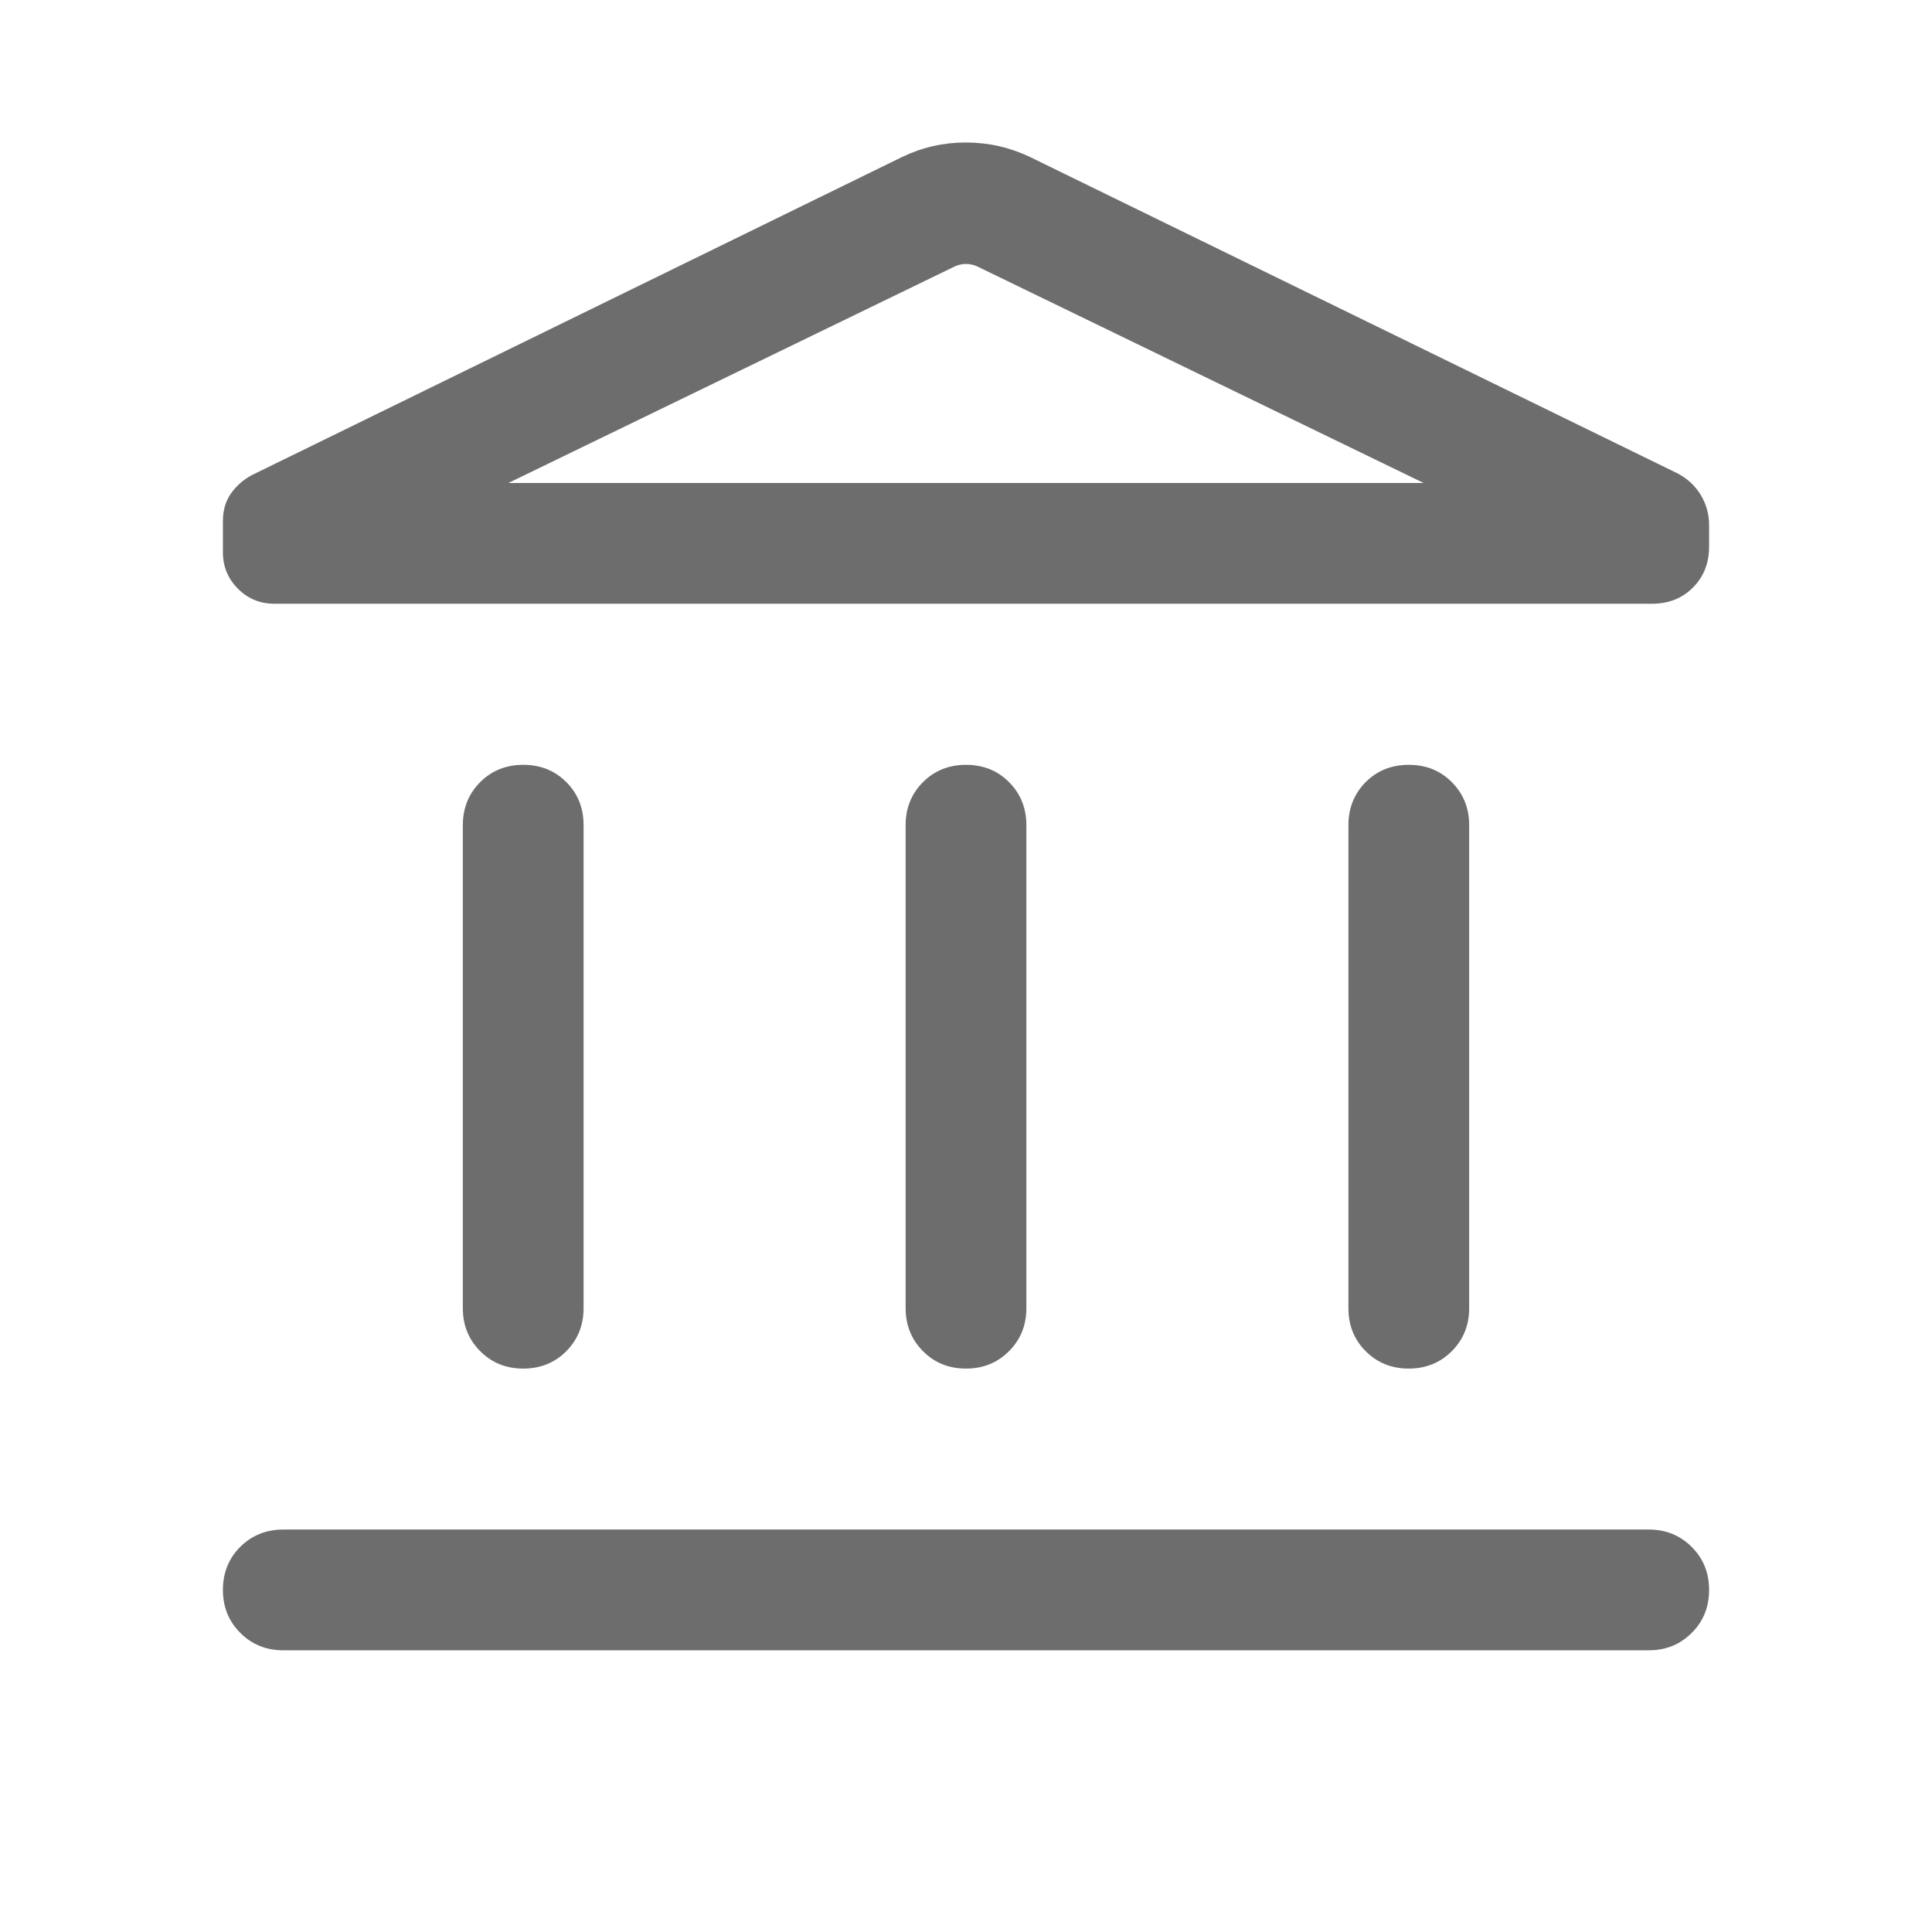 <svg width="16" height="16" viewBox="0 0 16 16" fill="none" xmlns="http://www.w3.org/2000/svg">
<mask id="mask0_79_994" style="mask-type:alpha" maskUnits="userSpaceOnUse" x="0" y="0" width="16" height="16">
<rect width="16" height="16" fill="#D9D9D9"/>
</mask>
<g mask="url(#mask0_79_994)">
<path d="M3.833 10.834V6.834C3.833 6.692 3.881 6.573 3.977 6.477C4.073 6.381 4.192 6.334 4.334 6.334C4.475 6.334 4.594 6.381 4.69 6.477C4.786 6.573 4.833 6.692 4.833 6.834V10.834C4.833 10.975 4.785 11.094 4.69 11.19C4.594 11.286 4.475 11.334 4.333 11.334C4.191 11.334 4.073 11.286 3.977 11.19C3.881 11.094 3.833 10.975 3.833 10.834ZM7.5 10.834V6.834C7.5 6.692 7.548 6.573 7.644 6.477C7.74 6.381 7.859 6.334 8 6.334C8.142 6.334 8.261 6.381 8.356 6.477C8.452 6.573 8.5 6.692 8.5 6.834V10.834C8.5 10.975 8.452 11.094 8.356 11.19C8.26 11.286 8.142 11.334 8 11.334C7.858 11.334 7.739 11.286 7.644 11.19C7.548 11.094 7.5 10.975 7.5 10.834ZM2.346 13.667C2.205 13.667 2.086 13.619 1.99 13.523C1.894 13.427 1.846 13.308 1.846 13.167C1.846 13.025 1.894 12.906 1.99 12.81C2.086 12.715 2.205 12.667 2.346 12.667H13.654C13.796 12.667 13.914 12.715 14.01 12.811C14.106 12.907 14.154 13.025 14.154 13.167C14.154 13.309 14.106 13.428 14.01 13.523C13.914 13.619 13.796 13.667 13.654 13.667H2.346ZM11.167 10.834V6.834C11.167 6.692 11.215 6.573 11.31 6.477C11.406 6.381 11.525 6.334 11.667 6.334C11.809 6.334 11.927 6.381 12.023 6.477C12.119 6.573 12.167 6.692 12.167 6.834V10.834C12.167 10.975 12.119 11.094 12.023 11.19C11.927 11.286 11.808 11.334 11.666 11.334C11.525 11.334 11.406 11.286 11.31 11.19C11.214 11.094 11.167 10.975 11.167 10.834ZM13.68 5H2.273C2.155 5 2.054 4.959 1.971 4.876C1.888 4.793 1.846 4.692 1.846 4.574V4.314C1.846 4.227 1.868 4.152 1.911 4.089C1.955 4.026 2.012 3.975 2.083 3.936L7.471 1.3C7.637 1.22 7.813 1.18 7.999 1.18C8.185 1.18 8.362 1.22 8.53 1.3L13.89 3.919C13.973 3.962 14.038 4.022 14.085 4.099C14.131 4.176 14.154 4.259 14.154 4.347V4.528C14.154 4.664 14.109 4.777 14.02 4.866C13.931 4.956 13.817 5 13.68 5ZM4.21 4H11.79L8.09 2.205C8.06 2.192 8.03 2.186 8 2.186C7.97 2.186 7.94 2.192 7.91 2.205L4.21 4Z" fill="#6D6D6D"/>
</g>
</svg>
